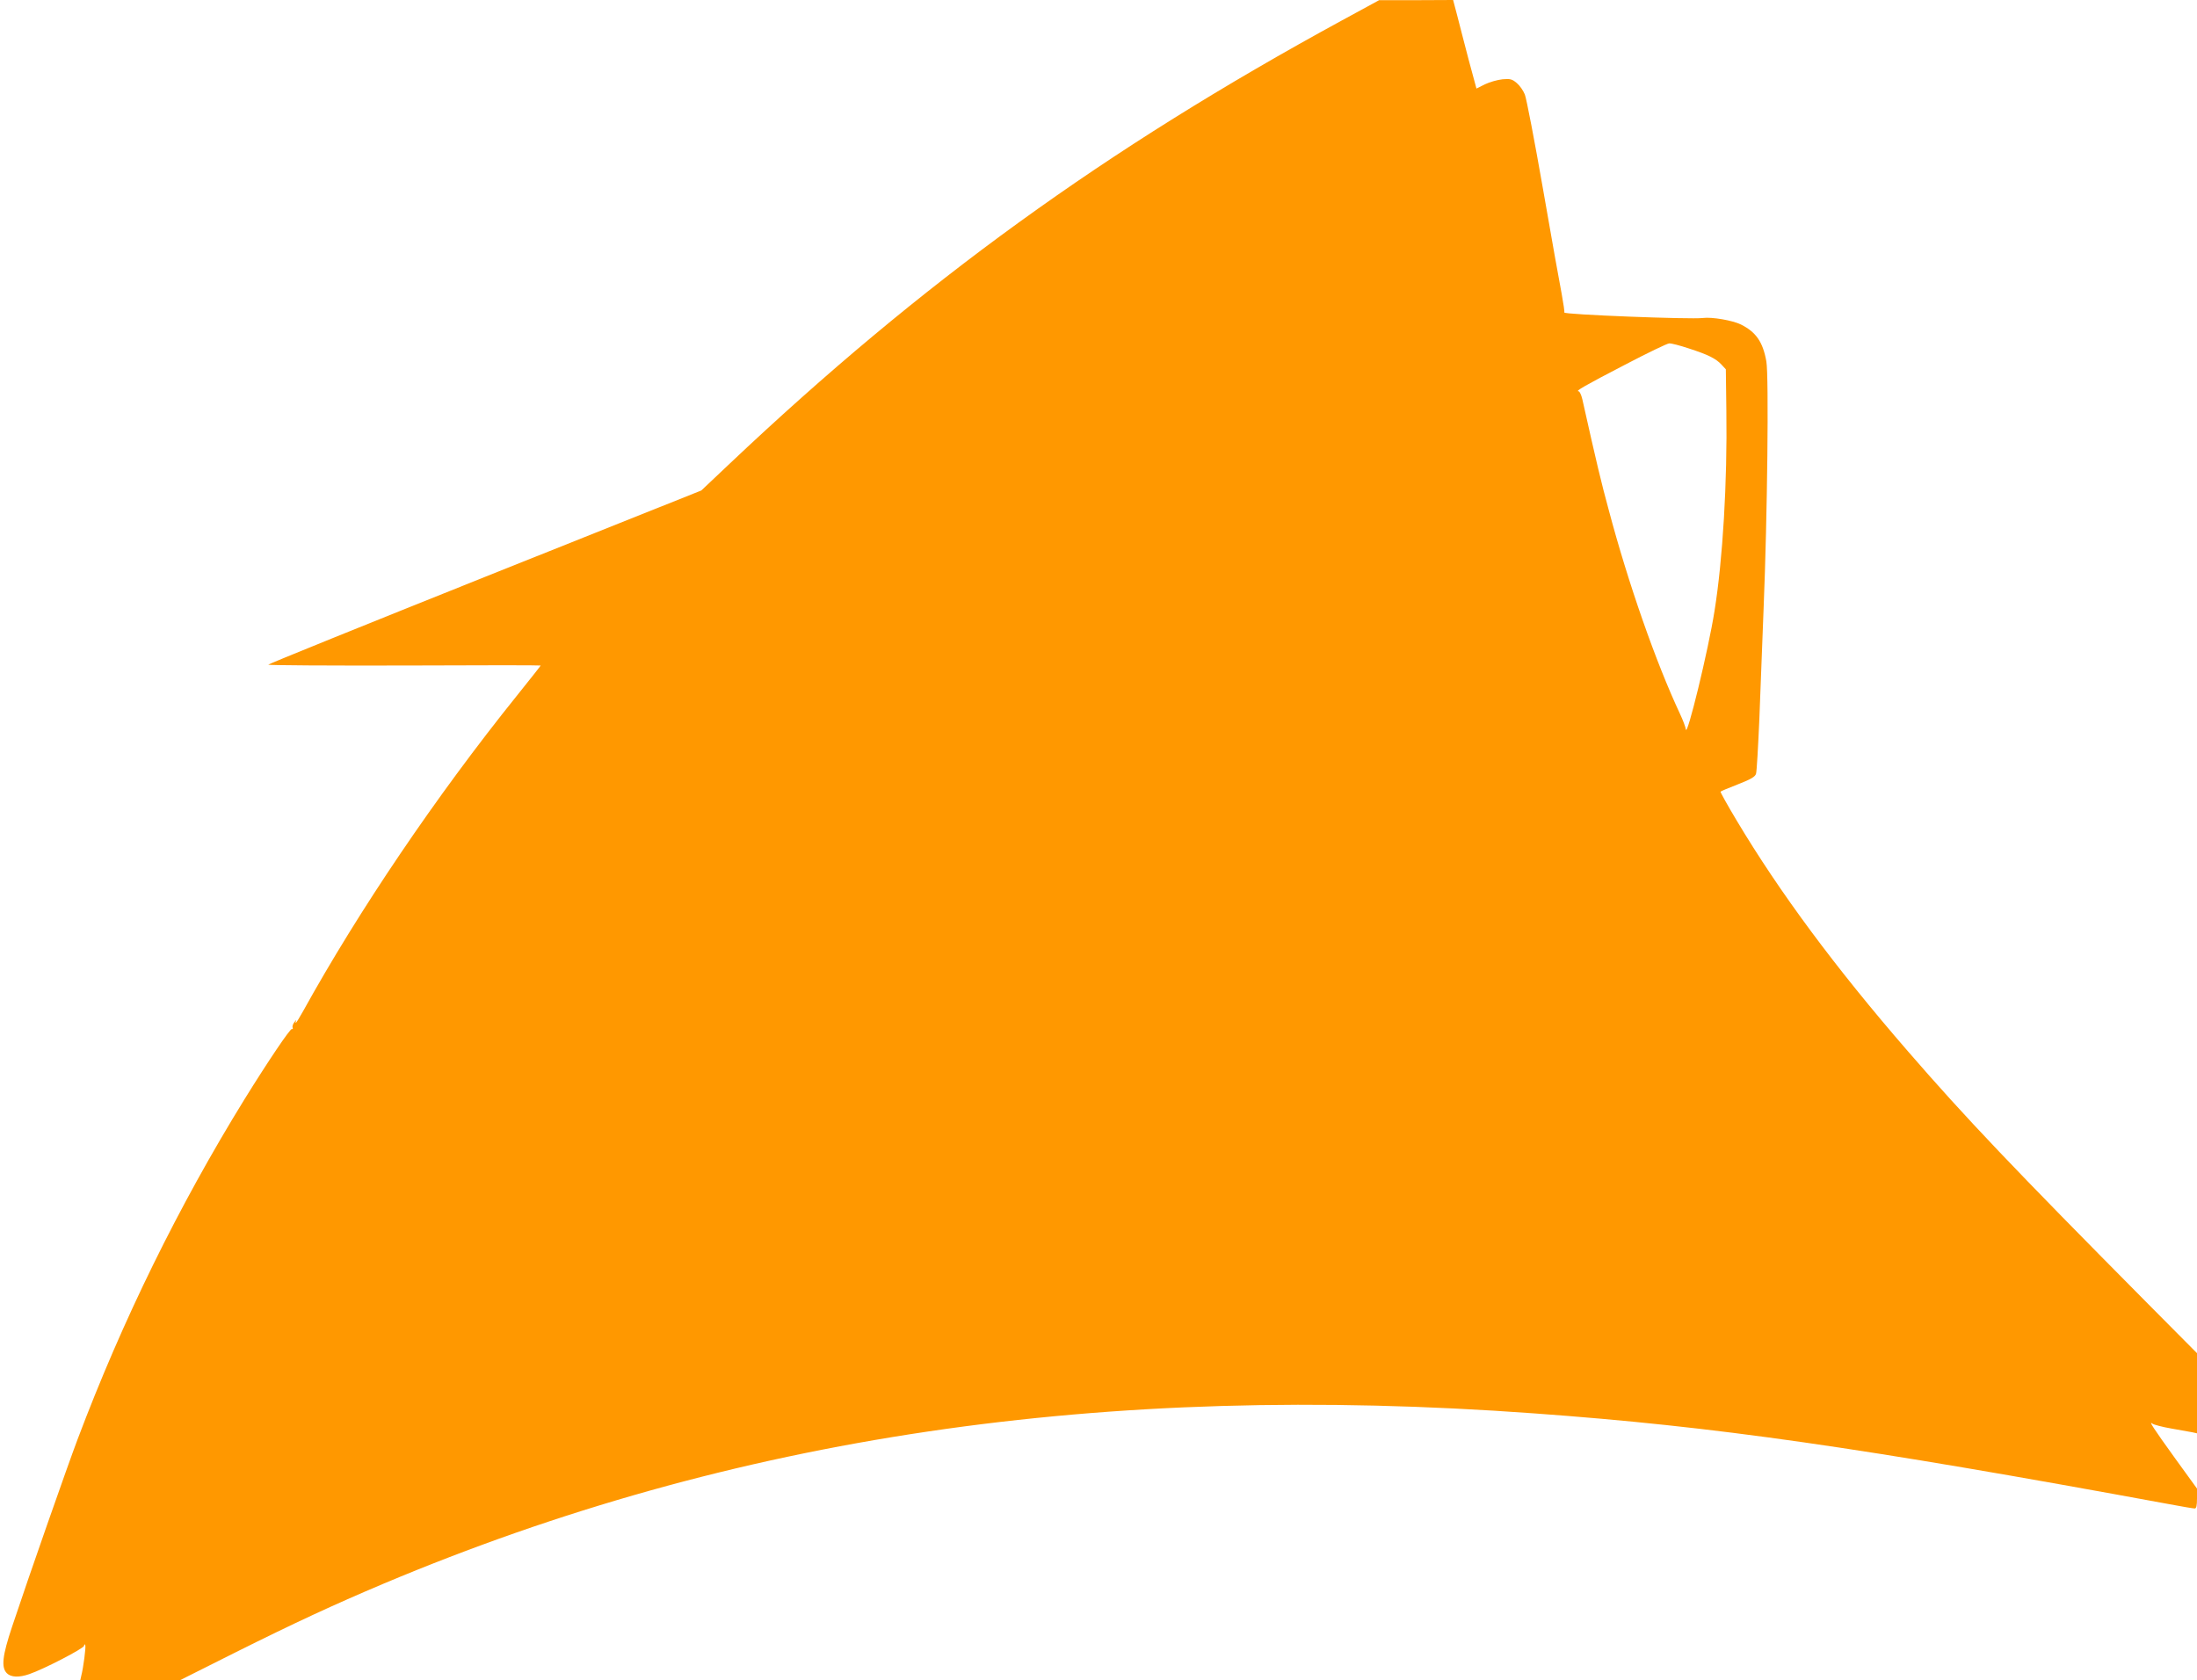 <?xml version="1.0" standalone="no"?>
<!DOCTYPE svg PUBLIC "-//W3C//DTD SVG 20010904//EN"
 "http://www.w3.org/TR/2001/REC-SVG-20010904/DTD/svg10.dtd">
<svg version="1.0" xmlns="http://www.w3.org/2000/svg"
 width="1280pt" height="979pt" viewBox="0 0 1280 979"
 preserveAspectRatio="xMidYMid meet">
<g transform="translate(0,979) scale(0.1,-0.1)"
fill="#ff9800" stroke="none">
<path d="M7820 9672 c-1384 -754 -2450 -1526 -3569 -2584 l-165 -156 -1259
-503 c-692 -277 -1261 -507 -1264 -512 -2 -4 354 -6 791 -5 438 2 796 2 796 0
0 -2 -62 -80 -138 -175 -472 -587 -922 -1253 -1246 -1839 -21 -38 -40 -68 -42
-68 -3 0 -2 6 1 13 4 6 -1 3 -9 -8 -9 -11 -14 -25 -11 -33 2 -7 1 -11 -4 -8
-9 6 -143 -194 -275 -407 -385 -624 -712 -1289 -974 -1984 -59 -156 -286 -804
-382 -1093 -56 -168 -64 -236 -30 -270 24 -24 71 -26 131 -5 85 29 318 150
319 165 1 10 3 11 7 3 4 -12 -11 -130 -24 -180 l-5 -23 291 0 291 0 317 159
c348 174 577 280 868 403 2039 858 4187 1176 6705 992 1051 -76 1896 -197
3699 -529 74 -14 140 -25 148 -25 9 0 13 16 13 58 l0 58 -126 174 c-132 183
-158 224 -133 204 8 -6 57 -19 109 -28 52 -9 107 -19 123 -22 l27 -6 0 234 0
233 -283 285 c-791 798 -1066 1087 -1402 1475 -423 488 -746 924 -997 1344
-54 90 -96 166 -94 168 2 3 48 22 102 43 77 30 100 44 105 62 4 13 12 154 19
313 6 160 17 452 25 650 22 536 31 1353 16 1439 -20 113 -60 171 -148 215 -48
24 -169 45 -222 38 -70 -9 -814 20 -807 32 2 3 -5 51 -15 106 -11 55 -60 330
-109 612 -49 281 -97 530 -106 552 -9 23 -30 53 -47 67 -27 23 -38 26 -83 22
-29 -3 -75 -16 -102 -29 l-50 -25 -46 170 c-24 94 -55 210 -67 259 l-23 87
-216 -1 -215 0 -215 -117z m2018 -1912 c112 -36 159 -59 192 -95 l25 -27 3
-241 c6 -417 -21 -868 -69 -1167 -36 -229 -161 -741 -167 -690 -2 14 -17 54
-34 90 -140 299 -301 758 -416 1191 -43 158 -68 262 -153 642 -6 26 -16 47
-22 47 -21 0 34 32 271 155 130 68 246 124 257 124 12 1 62 -12 113 -29z"/>
</g>
</svg>
